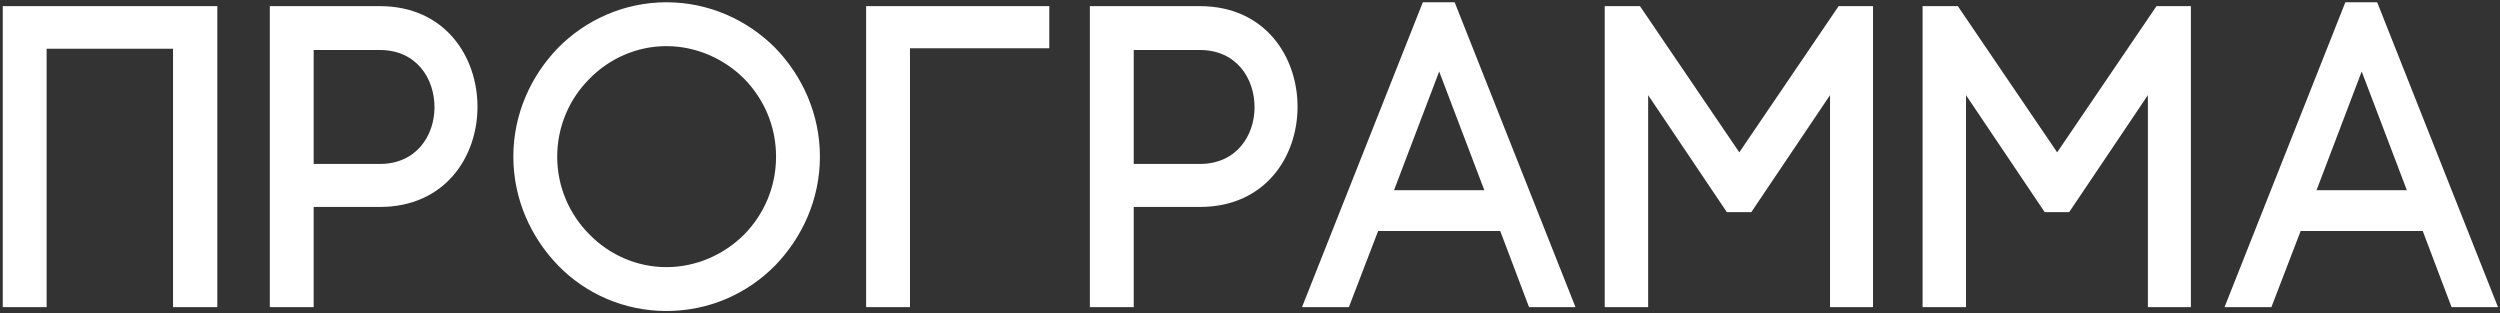 <?xml version="1.0" encoding="UTF-8"?> <svg xmlns="http://www.w3.org/2000/svg" width="407" height="51" viewBox="0 0 407 51" fill="none"><rect x="0" y="0" width="407" height="51" fill="#333333" stroke="none"/> <path d="M0.45 1V50H7.59V7.93H28.17V50H35.38V1H0.45ZM43.925 1V50H51.065V33.69H61.845C72.415 33.69 77.735 25.57 77.735 17.38C77.735 9.19 72.415 1 61.845 1H43.925ZM51.065 26.69V8.14H61.845C67.795 8.14 70.735 12.76 70.735 17.45C70.735 22.07 67.795 26.69 61.845 26.69H51.065ZM126.342 25.5C126.342 30.54 124.312 34.95 121.162 38.17C117.872 41.46 113.322 43.49 108.492 43.49C103.662 43.49 99.182 41.46 95.962 38.17C92.742 34.95 90.712 30.47 90.712 25.5C90.712 20.53 92.742 16.05 95.962 12.83C99.182 9.54 103.662 7.51 108.492 7.51C113.322 7.51 117.872 9.54 121.162 12.83C124.312 16.05 126.342 20.46 126.342 25.5ZM83.572 25.5C83.572 32.43 86.442 38.66 90.852 43.21C95.332 47.83 101.632 50.63 108.492 50.63C115.422 50.63 121.652 47.83 126.202 43.21C130.612 38.66 133.482 32.43 133.482 25.5C133.482 18.57 130.612 12.34 126.202 7.79C121.652 3.24 115.422 0.37 108.492 0.37C101.632 0.37 95.332 3.24 90.852 7.79C86.442 12.34 83.572 18.57 83.572 25.5ZM148.145 7.86H170.825V1H141.005V50H148.145V7.86ZM177.431 1V50H184.571V33.69H195.351C205.921 33.69 211.241 25.57 211.241 17.38C211.241 9.19 205.921 1 195.351 1H177.431ZM184.571 26.69V8.14H195.351C201.301 8.14 204.241 12.76 204.241 17.45C204.241 22.07 201.301 26.69 195.351 26.69H184.571ZM234.298 11.64L241.648 30.96H226.948L234.298 11.64ZM248.928 50H256.488L236.818 0.37H231.638L211.968 50H219.598L224.358 37.61H244.238L248.928 50ZM268.318 15.49L281.128 34.53H285.118L297.928 15.49V50H304.928V1H299.328L283.158 24.8L266.988 1H261.248V50H268.318V15.49ZM320.066 15.49L332.876 34.53H336.866L349.676 15.49V50H356.676V1H351.076L334.906 24.8L318.736 1H312.996V50H320.066V15.49ZM384.484 11.64L391.834 30.96H377.134L384.484 11.64ZM399.114 50H406.674L387.004 0.37H381.824L362.154 50H369.784L374.544 37.61H394.424L399.114 50Z" fill="white"></path> </svg> 